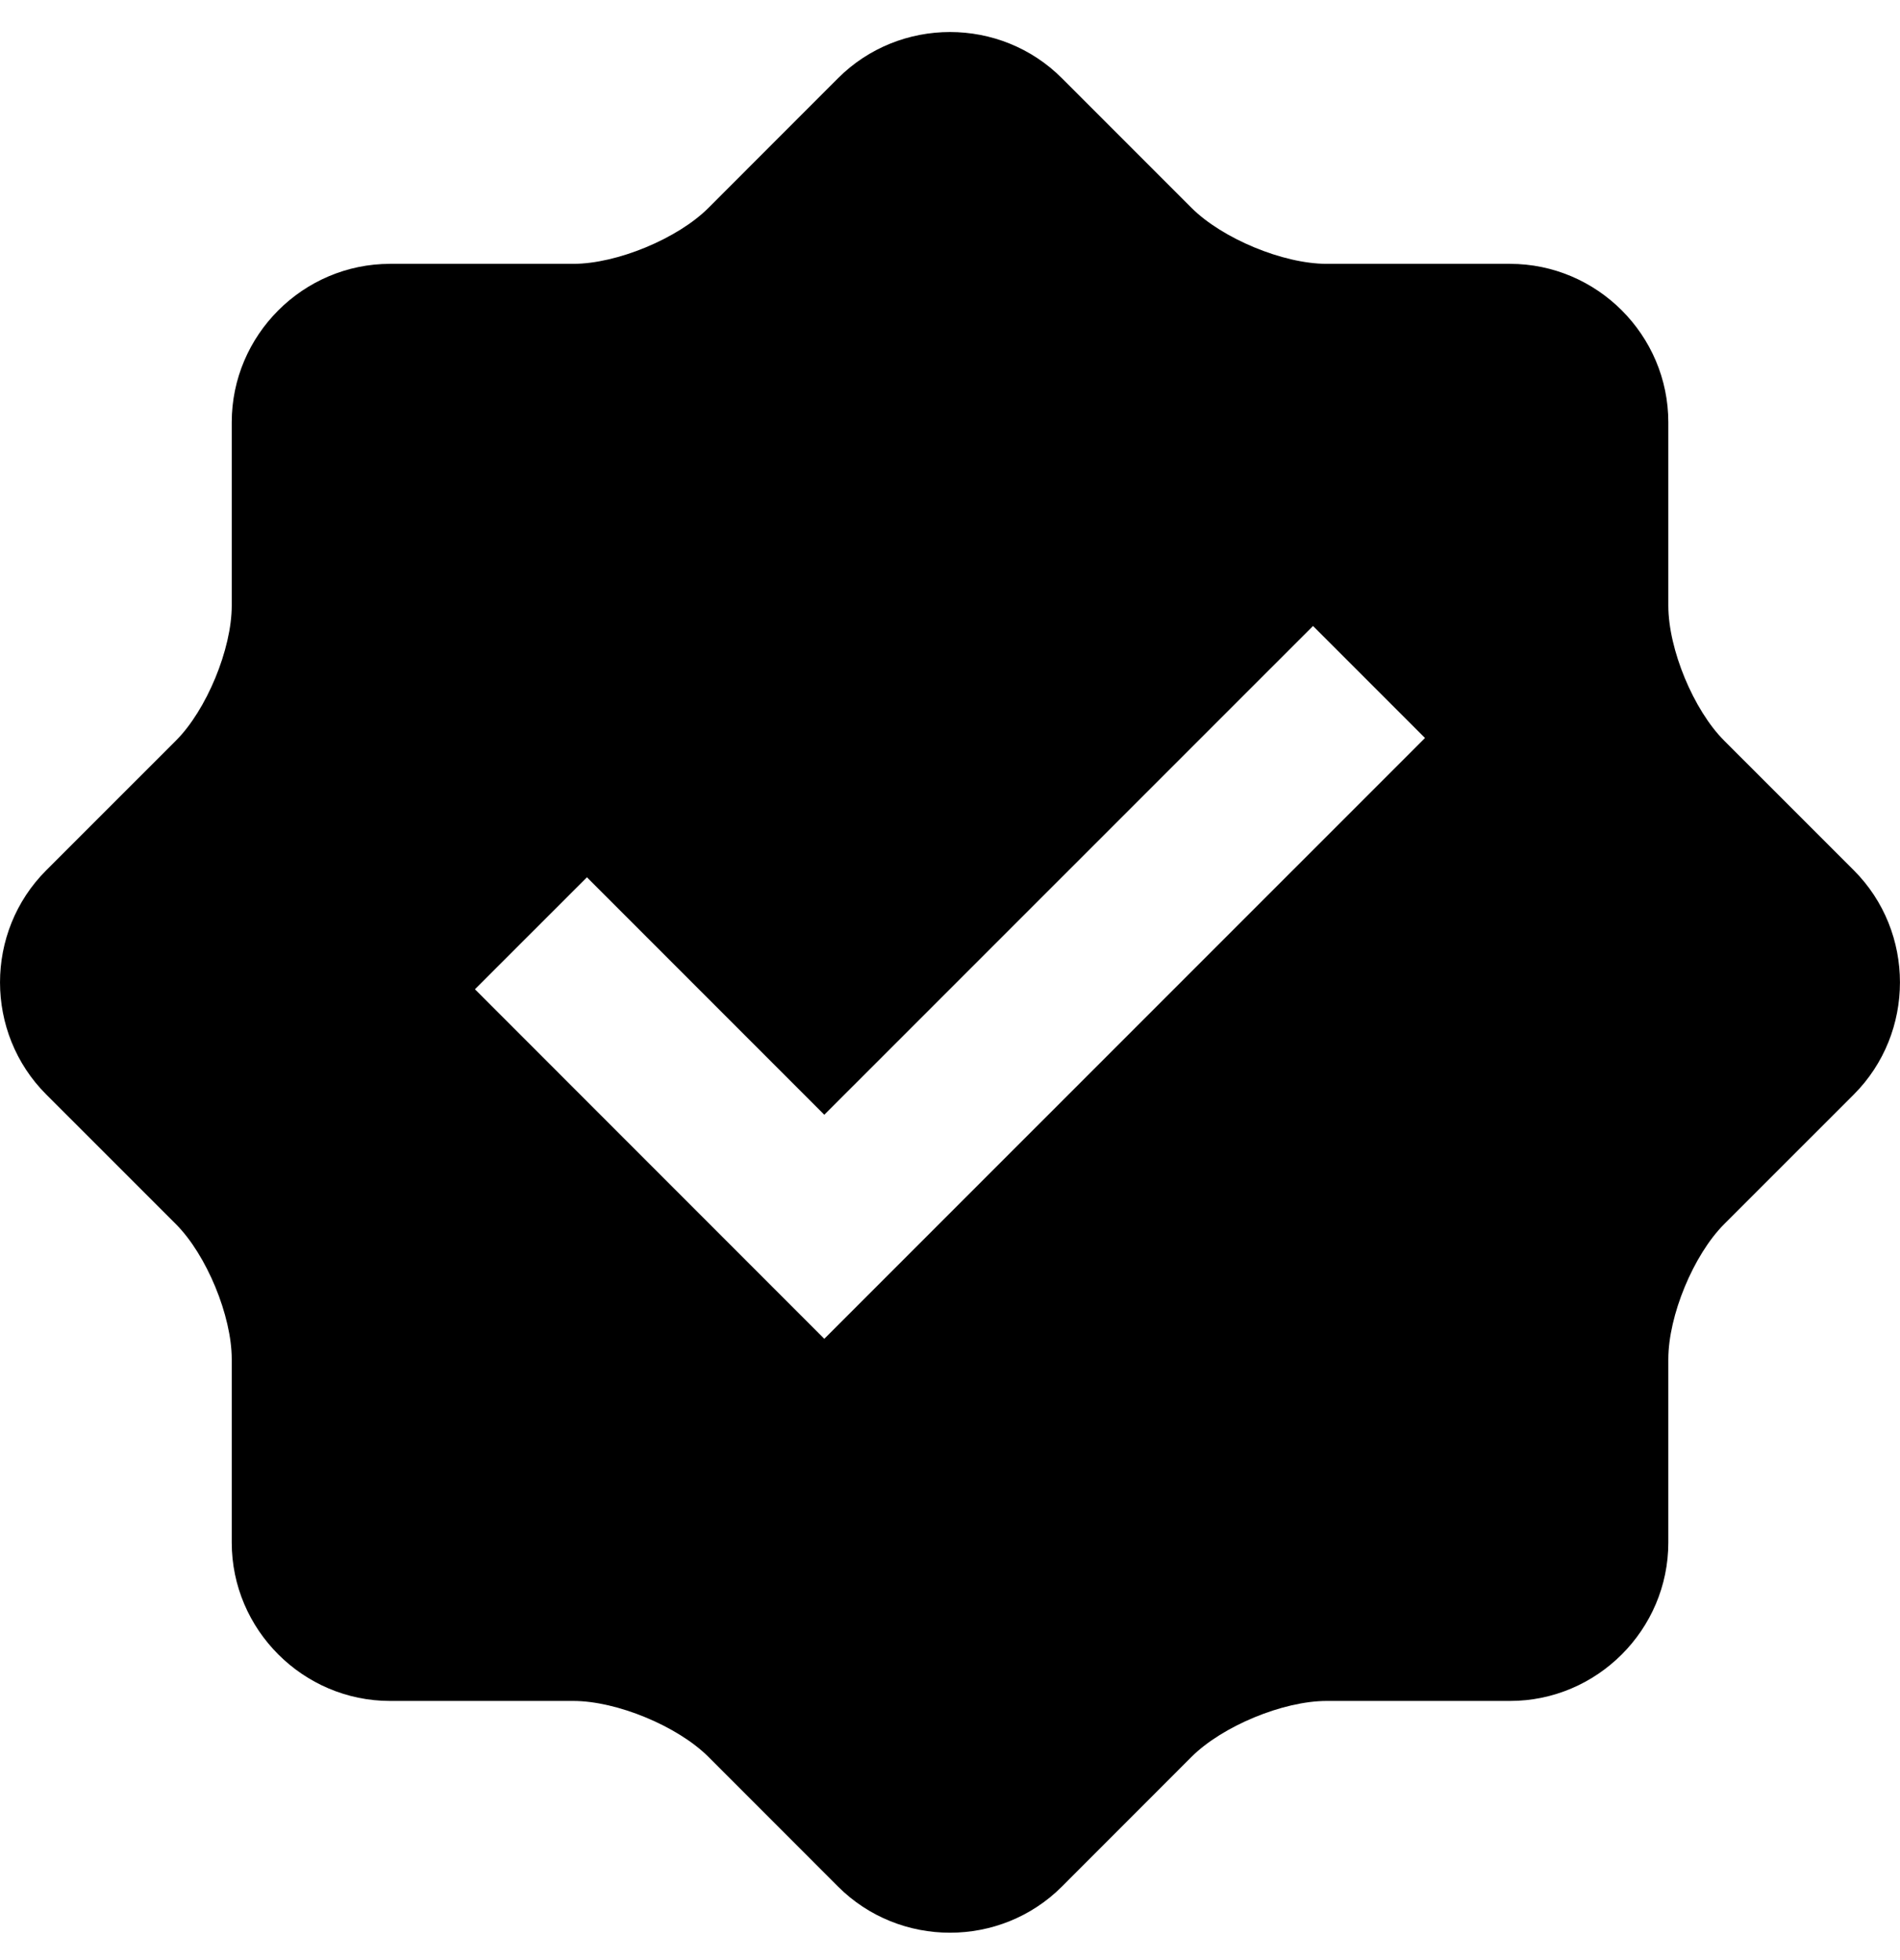 <svg width="32" height="33" viewBox="0 0 32 33" fill="none" xmlns="http://www.w3.org/2000/svg">
<g clip-path="url(#clip0_20984_23789)">
<path d="M31.223 14.653L29.04 12.471C28.522 11.953 28.098 10.93 28.098 10.196V7.11C28.098 5.642 26.898 4.442 25.431 4.442H22.343C21.61 4.442 20.585 4.016 20.067 3.499L17.885 1.317C16.849 0.28 15.151 0.28 14.114 1.317L11.932 3.5C11.414 4.018 10.388 4.442 9.656 4.442H6.57C5.104 4.442 3.903 5.642 3.903 7.11V10.196C3.903 10.927 3.479 11.954 2.961 12.471L0.778 14.653C-0.259 15.69 -0.259 17.388 0.778 18.426L2.961 20.608C3.479 21.126 3.903 22.153 3.903 22.884V25.97C3.903 27.437 5.104 28.637 6.57 28.637H9.656C10.389 28.637 11.414 29.062 11.932 29.579L14.114 31.762C15.151 32.798 16.849 32.798 17.885 31.762L20.067 29.579C20.586 29.061 21.61 28.637 22.343 28.637H25.431C26.898 28.637 28.098 27.437 28.098 25.97V22.884C28.098 22.15 28.522 21.126 29.04 20.608L31.223 18.426C32.258 17.388 32.258 15.69 31.223 14.653ZM13.883 22.54L7.999 16.655L9.885 14.77L13.883 18.768L22.114 10.539L24 12.425L13.883 22.54Z" fill="black"/>
</g>
<defs>
<clipPath id="clip0_20984_23789">
<rect width="32" height="32" fill="white" transform="translate(0 0.539)"/>
</clipPath>
</defs>
</svg>
